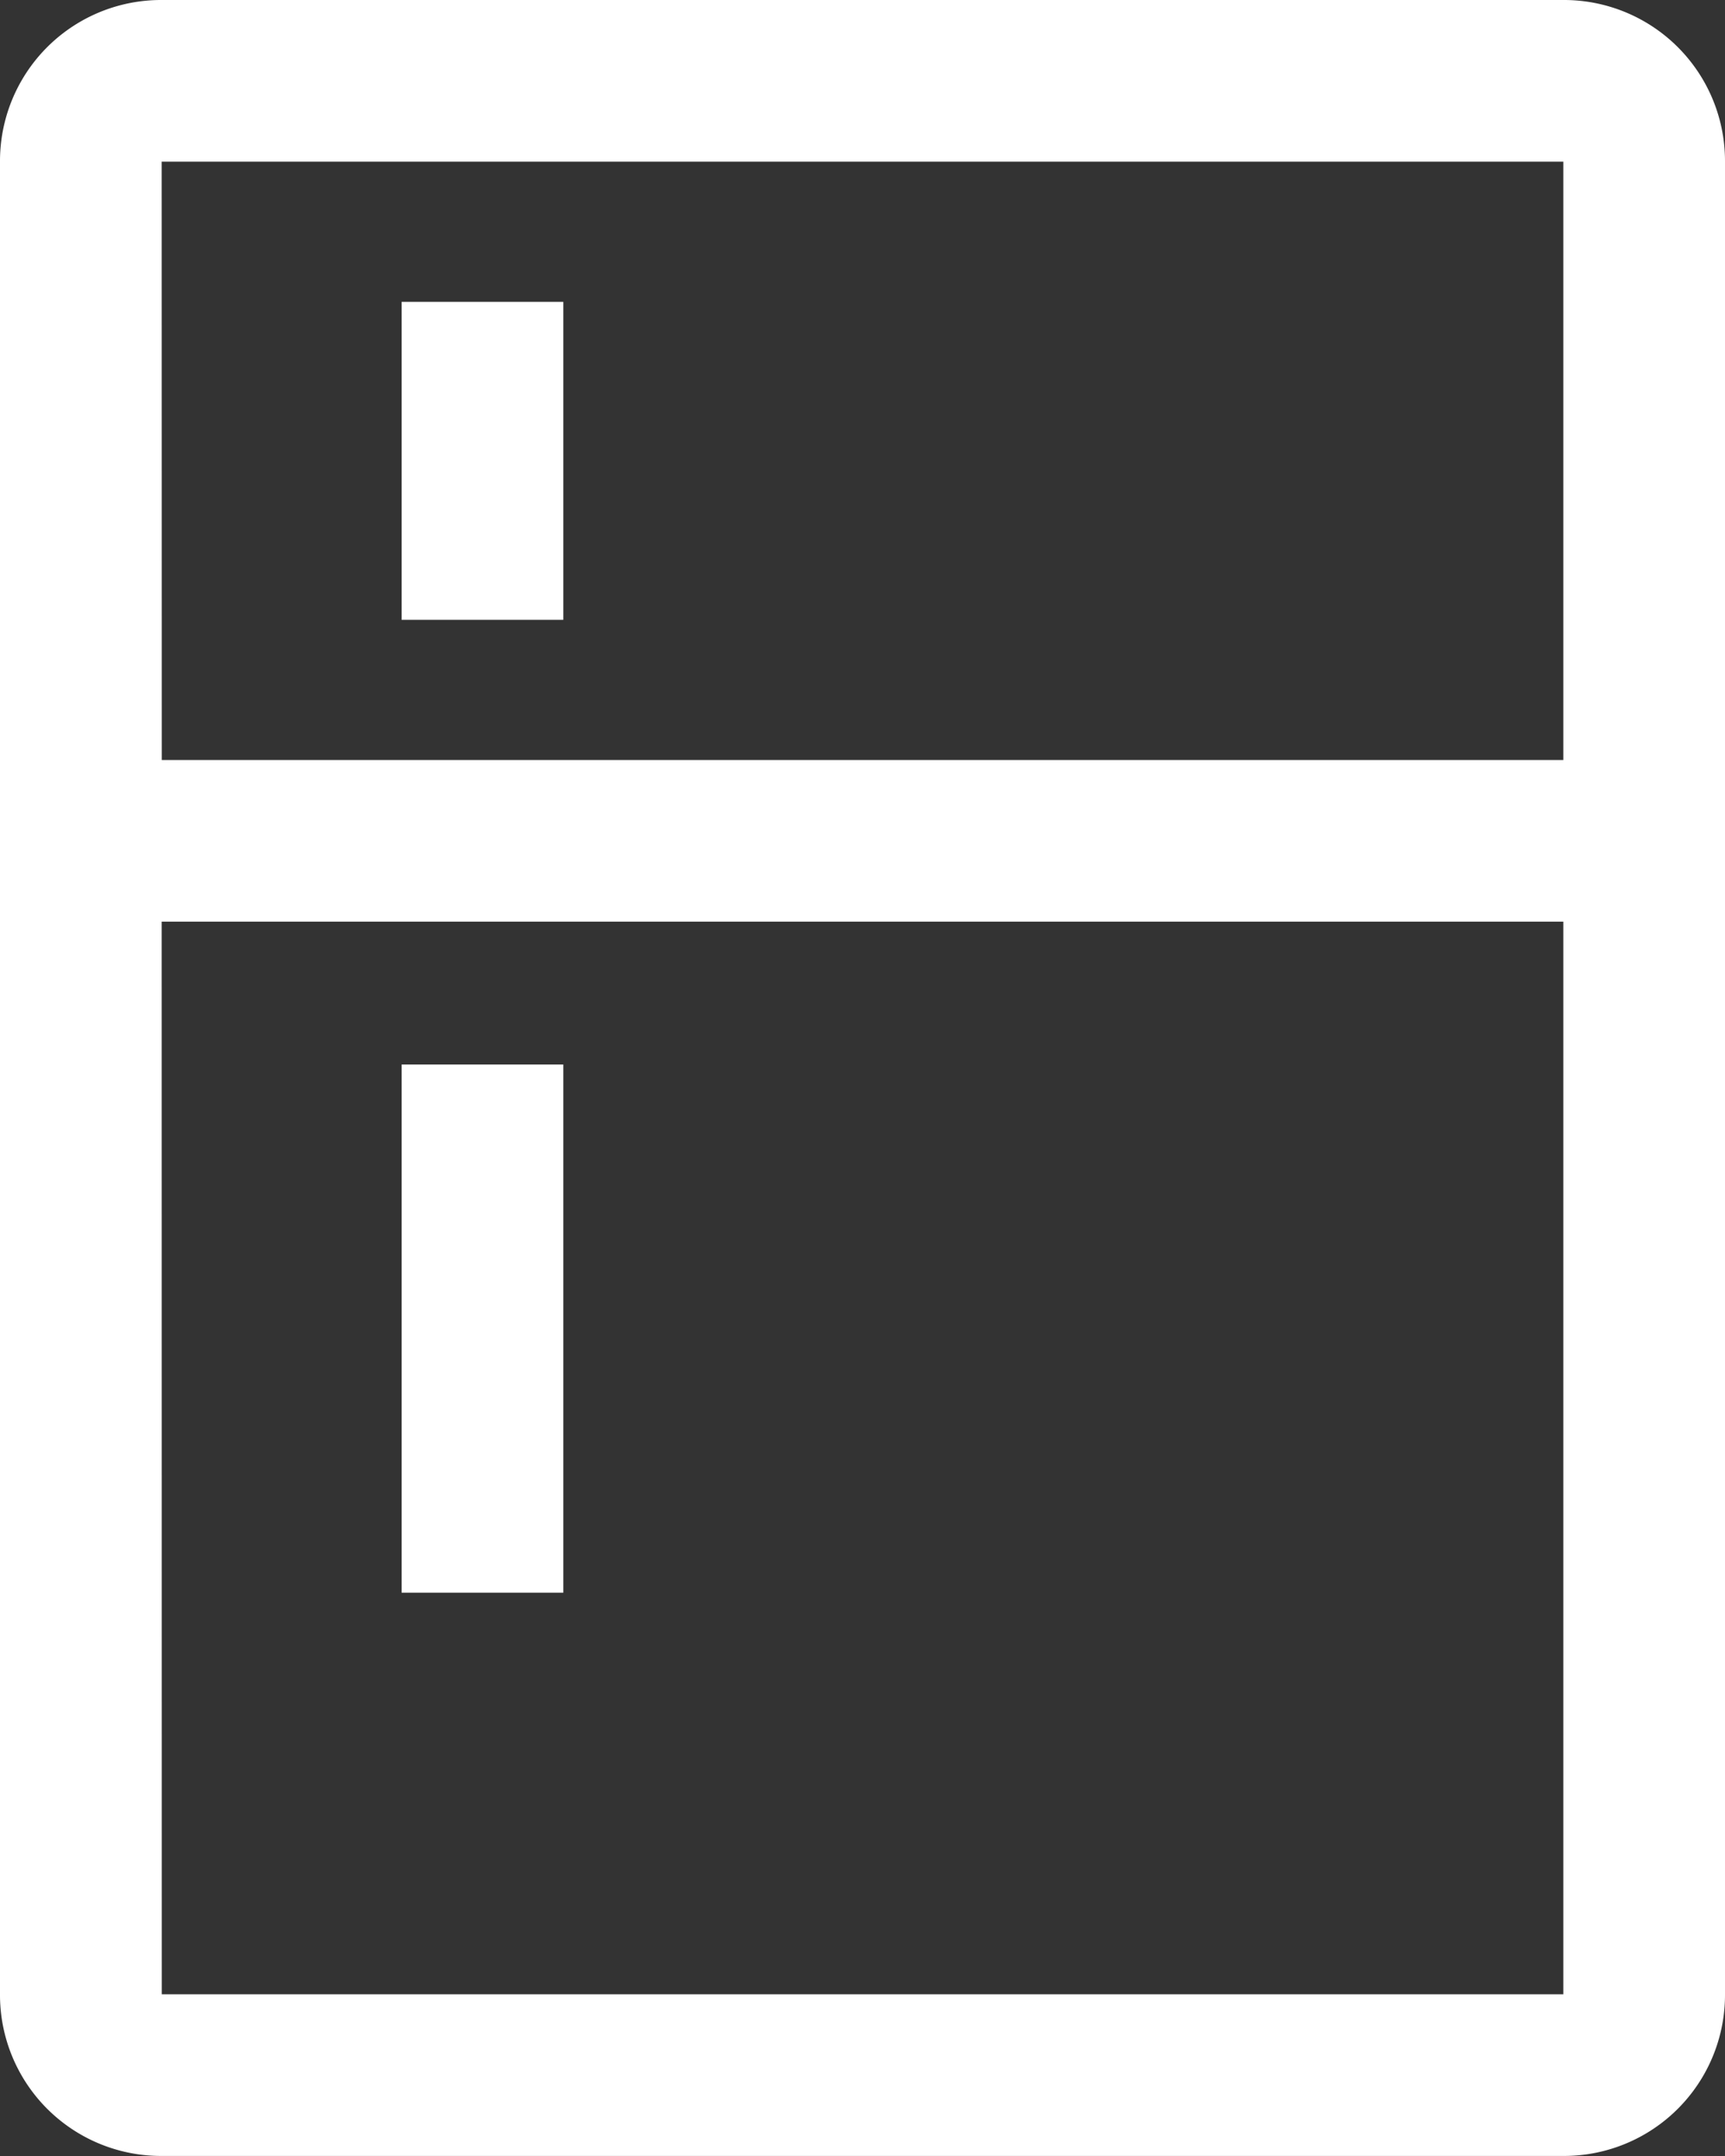 <svg xmlns="http://www.w3.org/2000/svg" width="19.354" height="24.193" viewBox="0 0 19.354 24.193">
  <rect x="0" y="0" width="19.354" height="24.193" fill="#333333" stroke="none"/>
  <g id="グループ_2613" data-name="グループ 2613" transform="translate(15650 23419)">
    <path id="kitchen_FILL0_wght400_GRAD0_opsz48" d="M12.506,10.955V7.387H14.32v3.568Zm0,10.917V15.945H14.32v5.927Zm-2.691,6.32A1.807,1.807,0,0,1,8,26.378V5.814A1.807,1.807,0,0,1,9.814,4H25.54a1.807,1.807,0,0,1,1.814,1.814V26.378a1.807,1.807,0,0,1-1.814,1.814Zm0-1.814H25.54V14.342H9.814Zm0-13.85H25.54V5.814H9.814Z" transform="translate(-15658 -23423)" fill="#fff"/>
  </g>
</svg>
